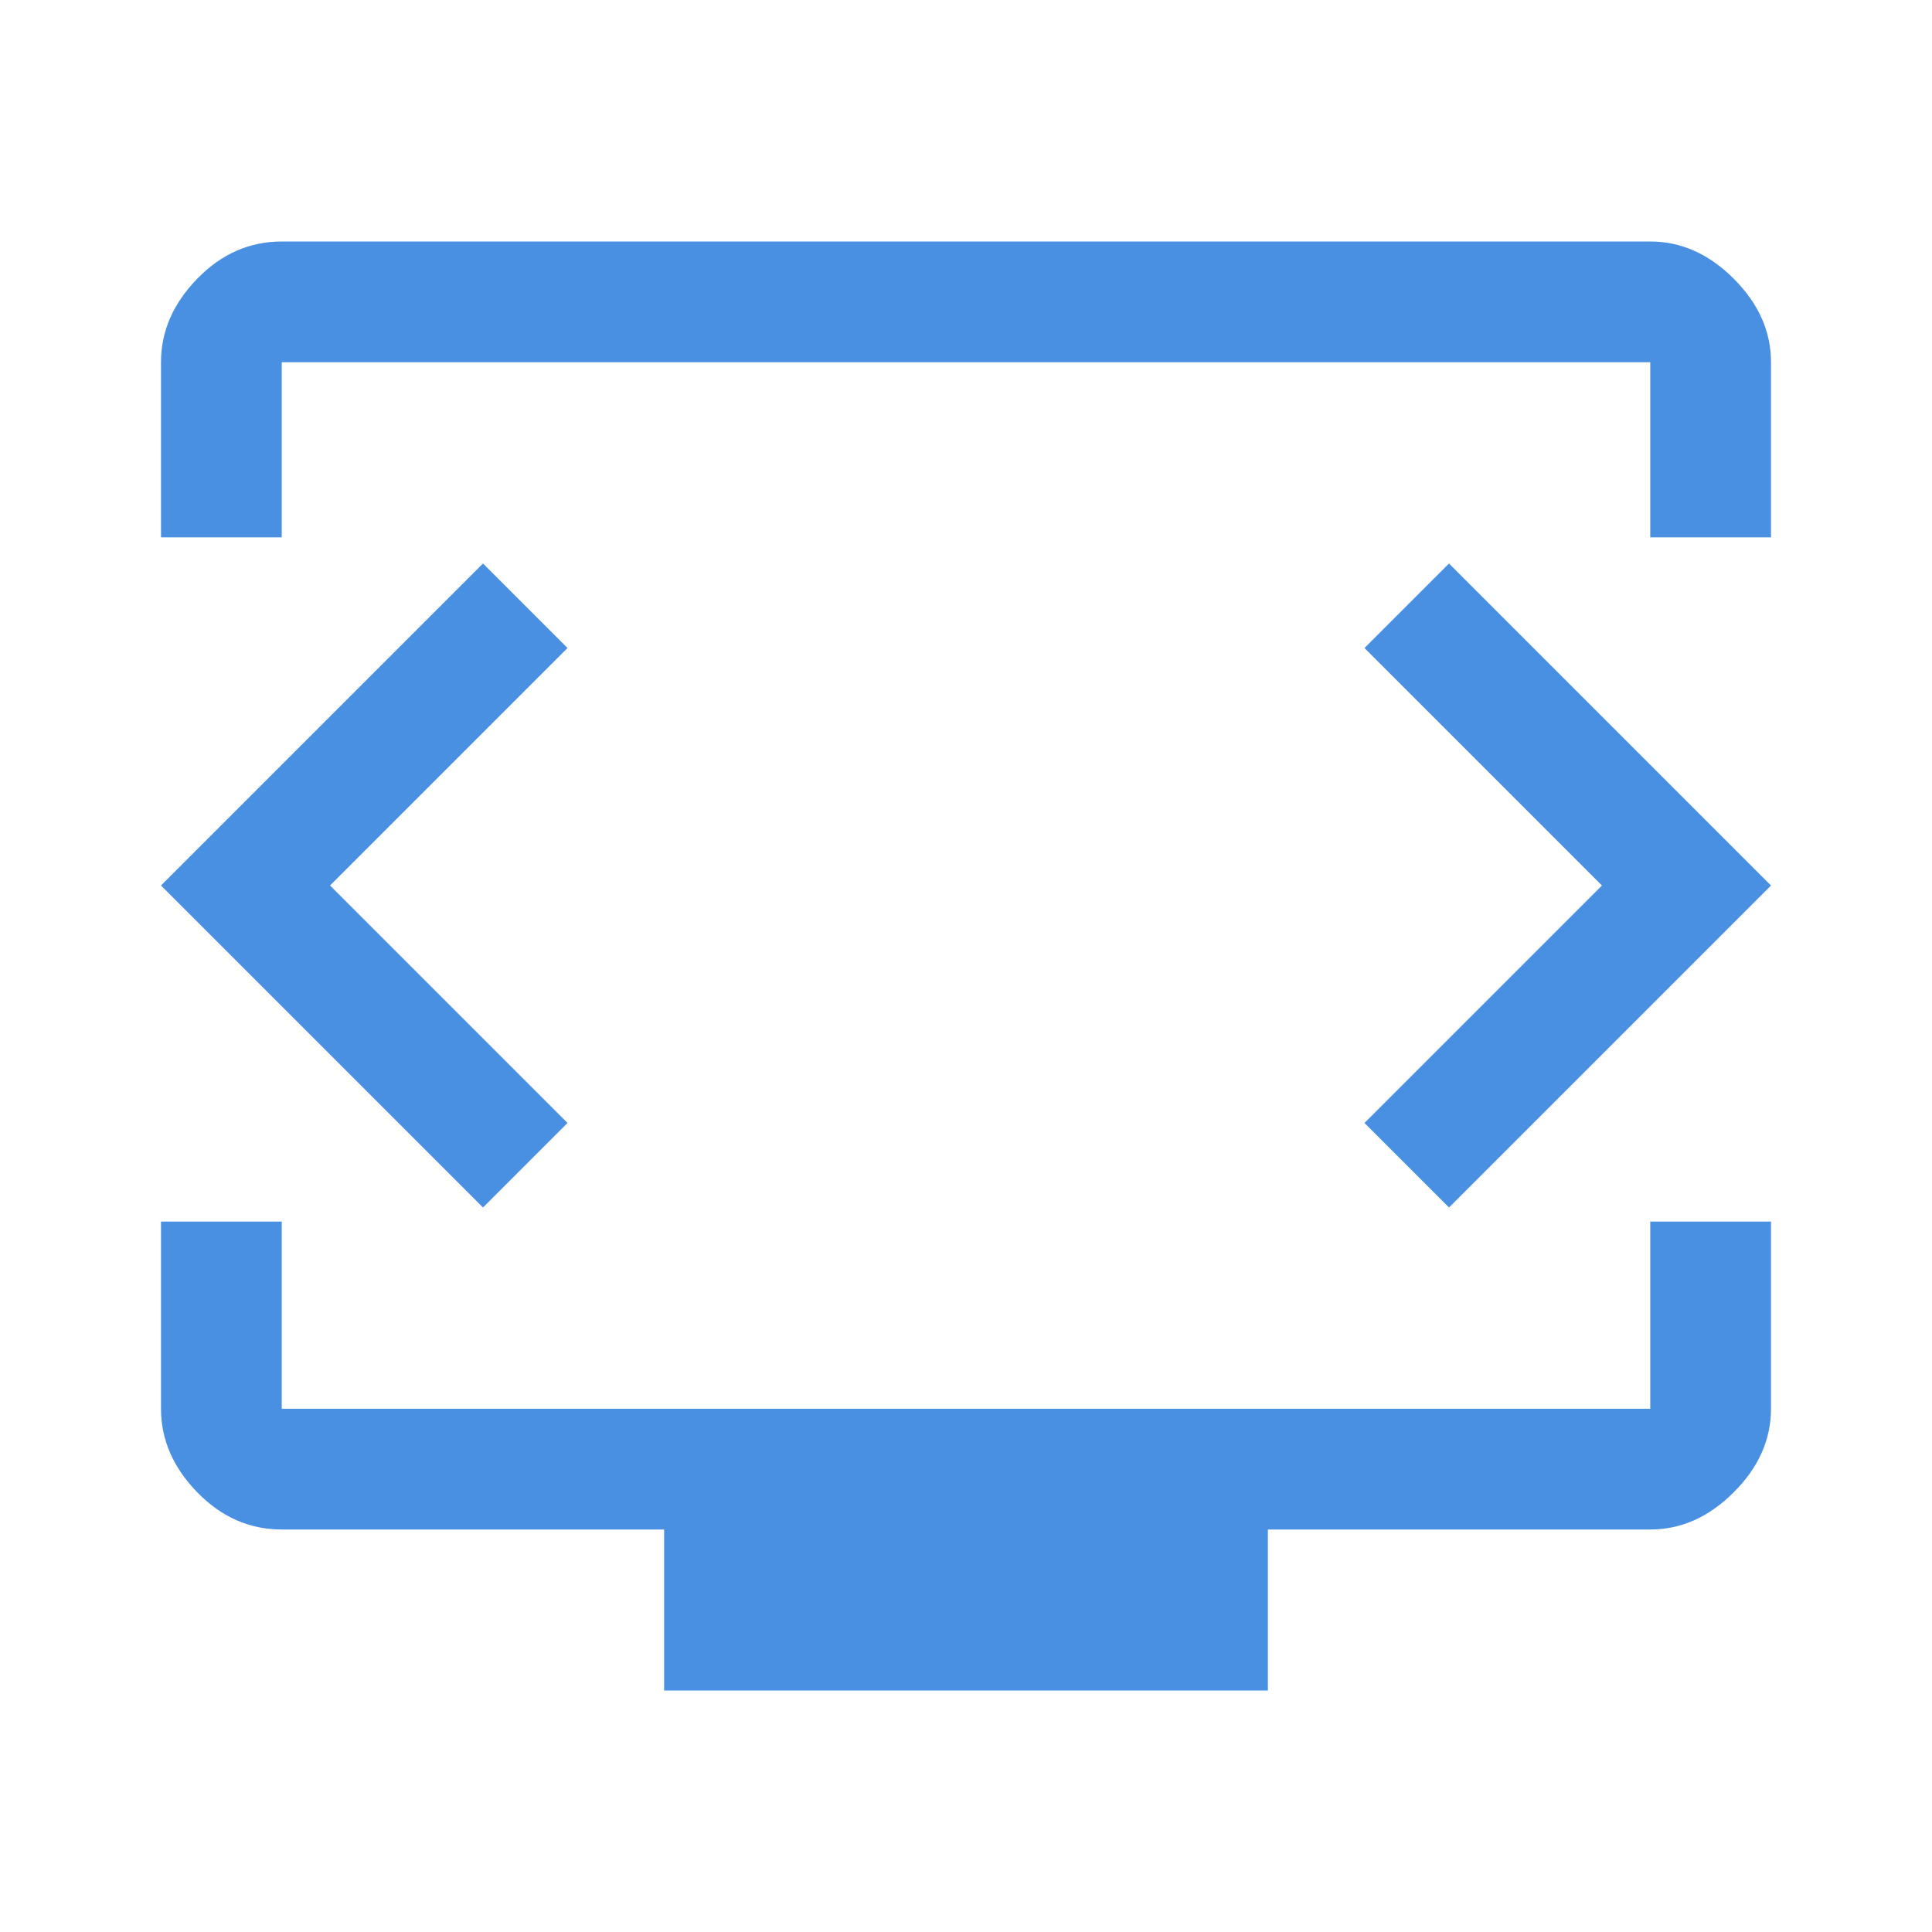 <svg width="48" height="48" viewBox="0 0 48 48" fill="none" xmlns="http://www.w3.org/2000/svg">
<mask id="mask0_3974_1545" style="mask-type:alpha" maskUnits="userSpaceOnUse" x="0" y="0" width="48" height="48">
<rect width="48" height="48" fill="#D9D9D9"/>
</mask>
<g mask="url(#mask0_3974_1545)">
<path d="M4 13.35V9C4 8.233 4.3 7.542 4.9 6.925C5.5 6.308 6.2 6 7 6H41C41.767 6 42.458 6.308 43.075 6.925C43.692 7.542 44 8.233 44 9V13.35H41V9H7V13.35H4ZM16.5 42V38H7C6.2 38 5.5 37.692 4.9 37.075C4.3 36.458 4 35.767 4 35V30.35H7V35H41V30.35H44V35C44 35.767 43.692 36.458 43.075 37.075C42.458 37.692 41.767 38 41 38H31.5V42H16.5ZM8.2 22L14.1 16.1L12 14L4 22L12 30L14.1 27.9L8.2 22ZM39.8 22L33.9 27.9L36 30L44 22L36 14L33.9 16.1L39.8 22Z" fill="#4A90E2"/>
</g>
</svg>
